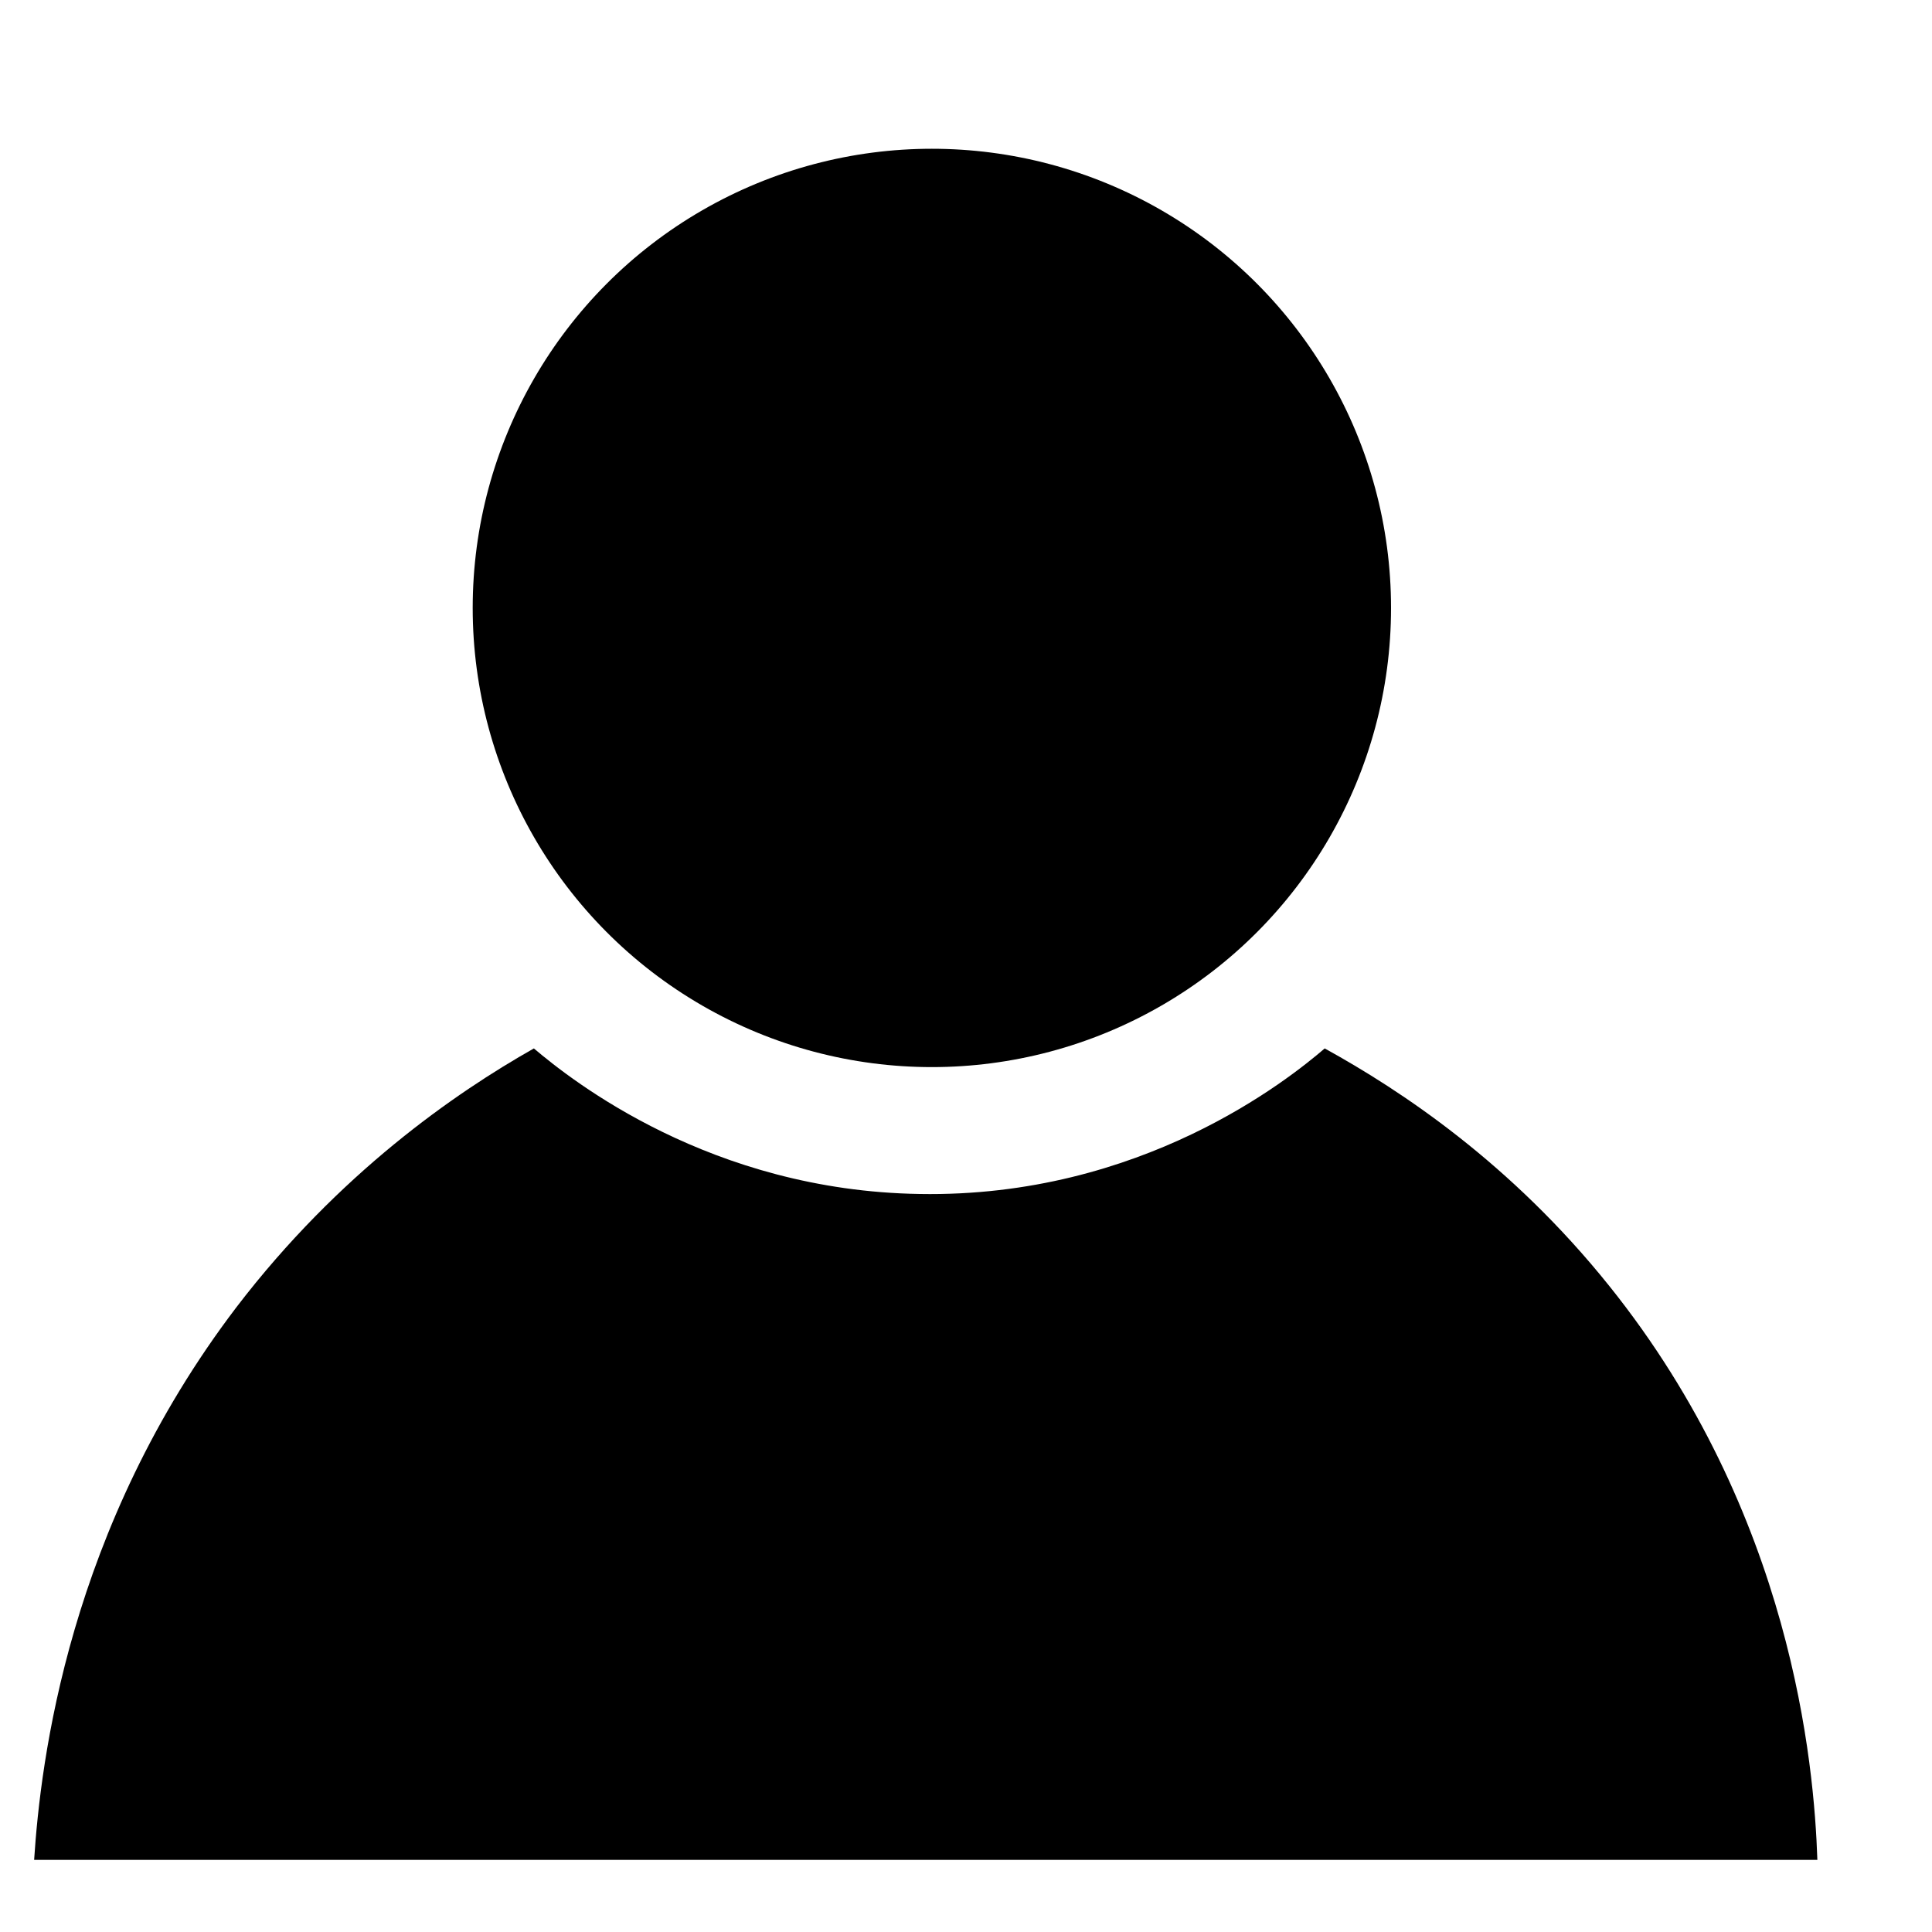 <?xml version="1.0" encoding="utf-8"?>
<!-- Generator: Adobe Illustrator 27.2.0, SVG Export Plug-In . SVG Version: 6.00 Build 0)  -->
<svg version="1.1" id="Layer_1" xmlns="http://www.w3.org/2000/svg" xmlns:xlink="http://www.w3.org/1999/xlink" x="0px" y="0px"
	 viewBox="0 0 300 300" style="enable-background:new 0 0 300 300;" xml:space="preserve">
<circle cx="144.7" cy="94.4" r="71.3"/>
<path d="M5.3,288.8h276.9c-0.5-14.8-3.9-53.7-32.3-89.1c-15.3-19.1-32.4-30.4-44.2-36.9c-5.6,4.8-28.5,23.2-62.9,22.6
	c-32.4-0.5-54-17.6-59.9-22.6c-12.2,6.9-30.3,19.4-46.2,40.2C10.6,237.3,6.3,273.5,5.3,288.8z"/>
</svg>
